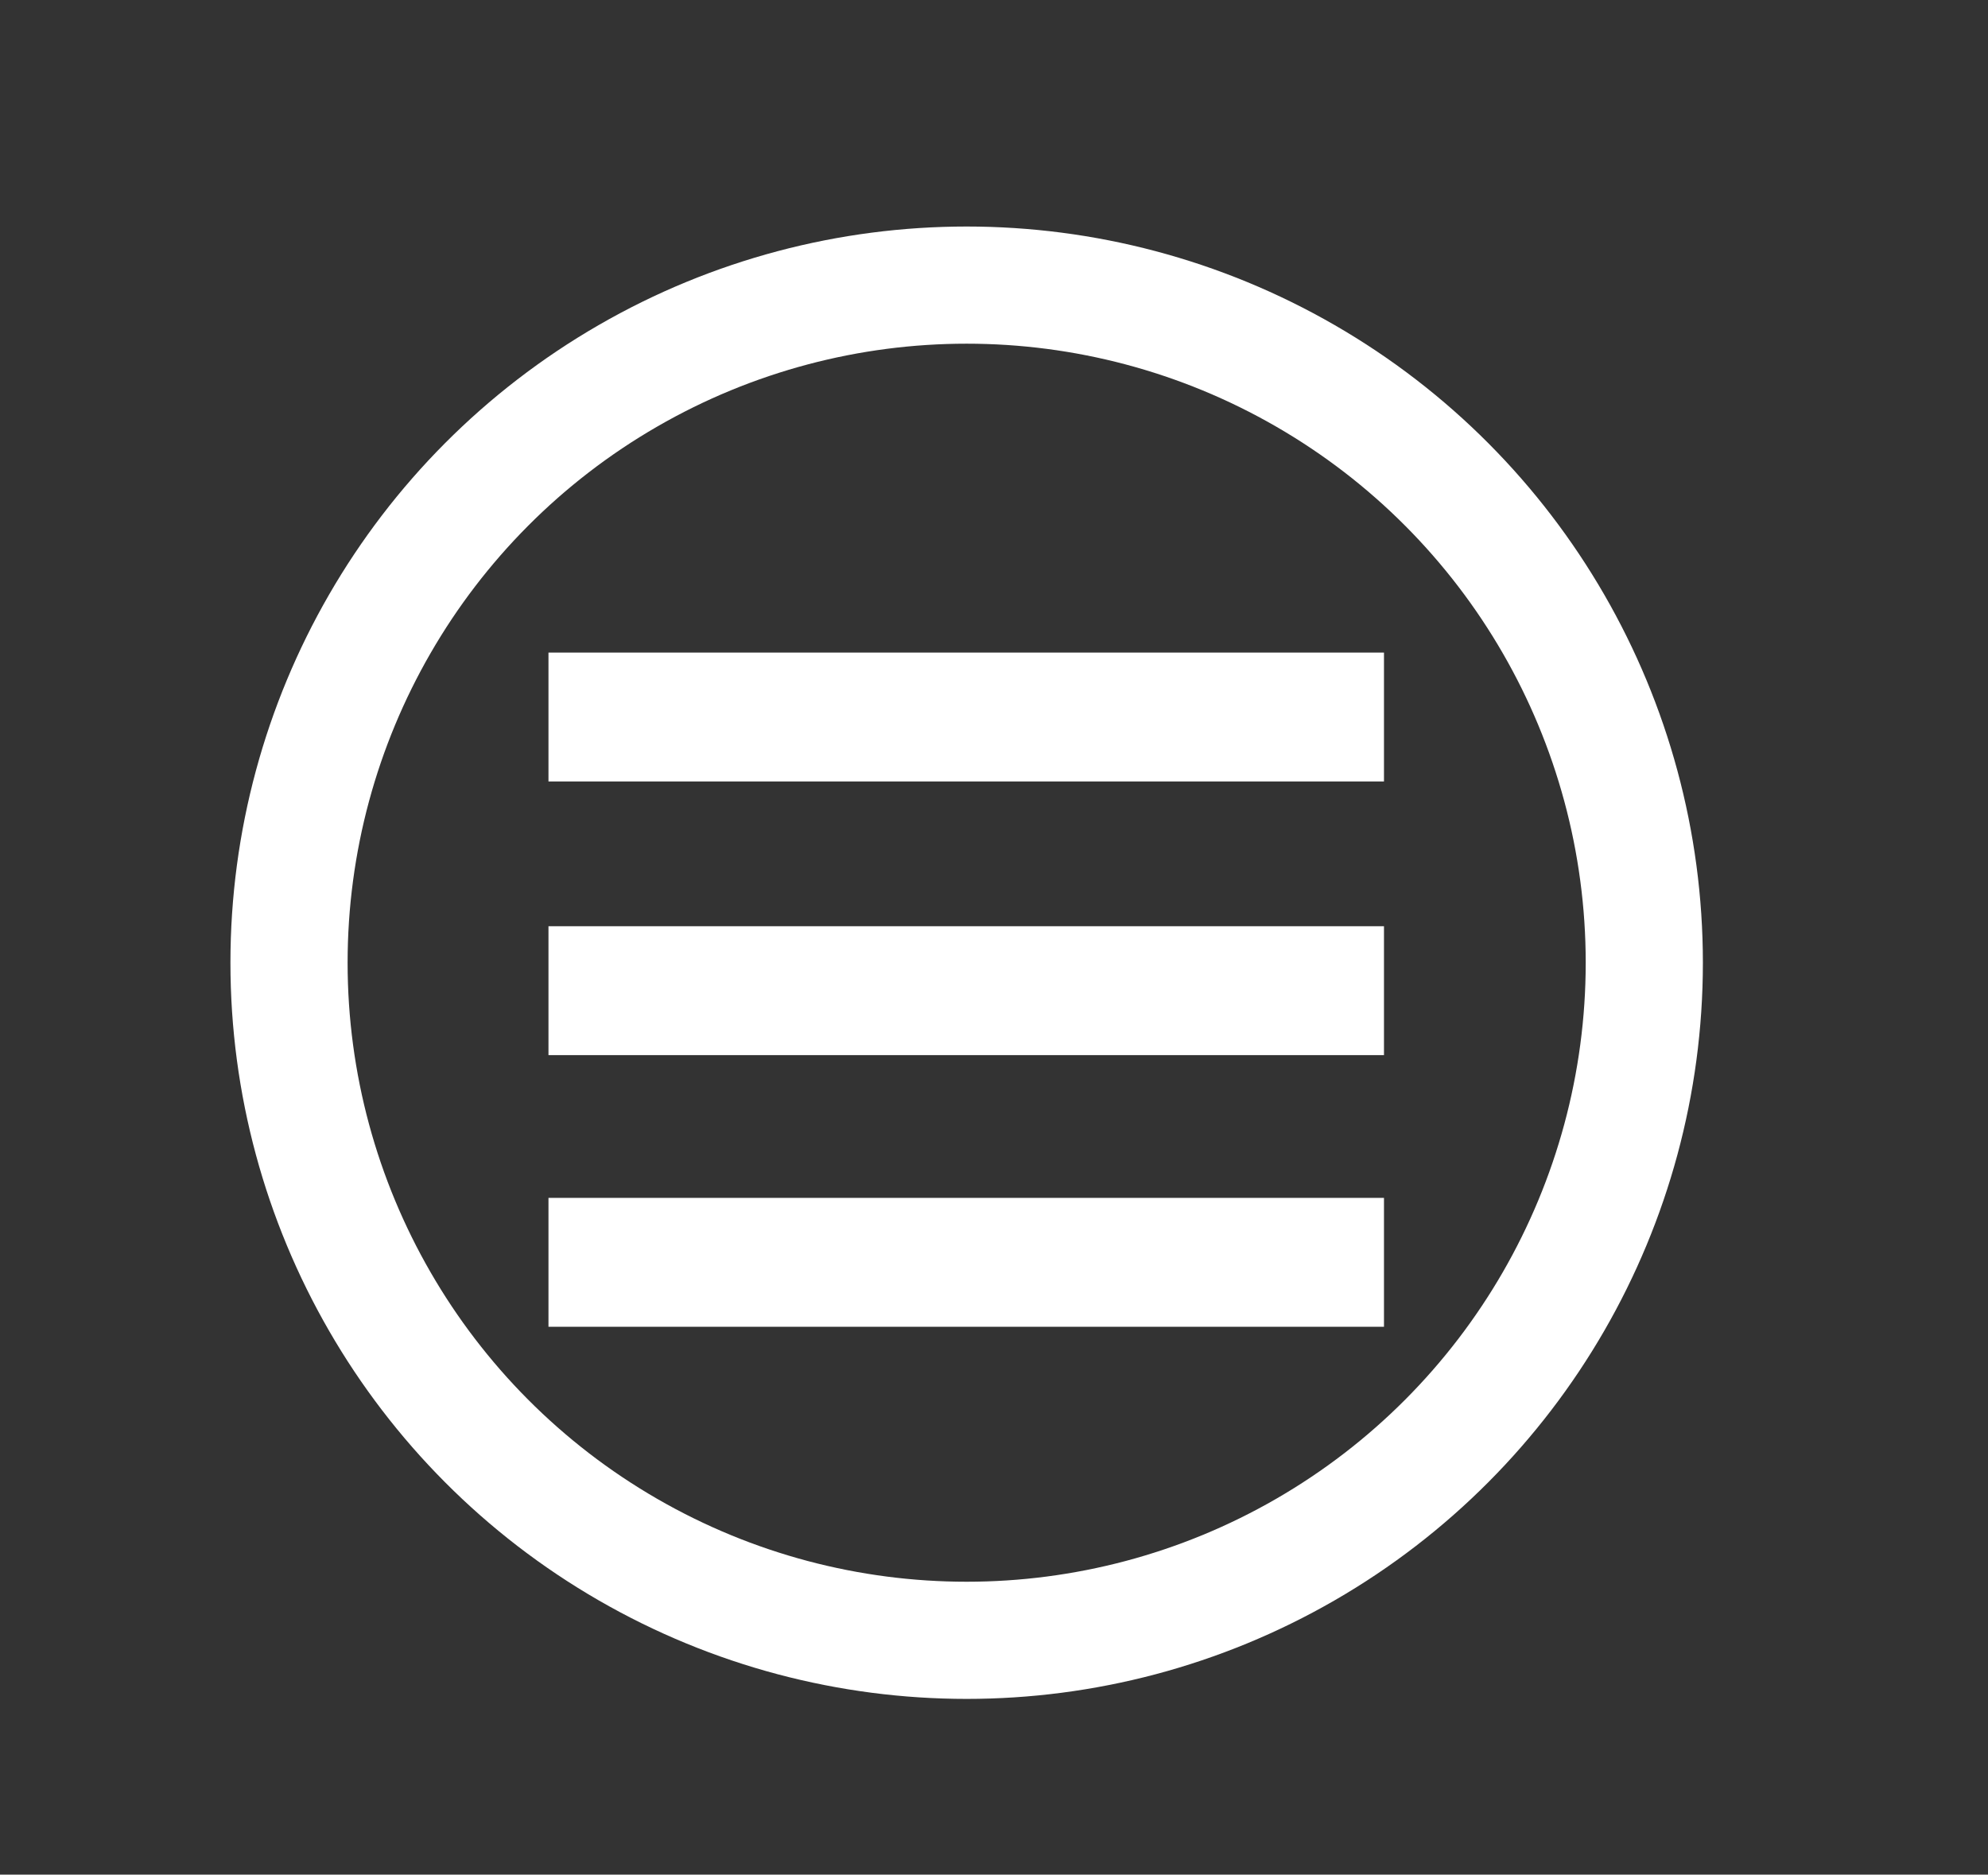 <?xml version="1.0" encoding="UTF-8" standalone="no"?>
<!DOCTYPE svg PUBLIC "-//W3C//DTD SVG 1.1//EN" "http://www.w3.org/Graphics/SVG/1.1/DTD/svg11.dtd">
<svg width="100%" height="100%" viewBox="0 0 509 480" version="1.1" xmlns="http://www.w3.org/2000/svg" xmlns:xlink="http://www.w3.org/1999/xlink" xml:space="preserve" xmlns:serif="http://www.serif.com/" style="fill-rule:evenodd;clip-rule:evenodd;stroke-linecap:round;stroke-linejoin:round;stroke-miterlimit:1.5;">
    <rect x="0" y="0" width="509" height="480" fill="#333333" stroke="none"/>
    <g transform="matrix(1,0,0,1,-1074,-1114)">
        <rect id="Artboard8" x="1074" y="1114" width="509" height="480" style="fill:none;"/>
        <g id="Artboard81" serif:id="Artboard8">
            <circle cx="1321.5" cy="1360.5" r="173.5" style="fill:none;stroke:white;stroke-width:30px;"/>
            <g transform="matrix(1.251,0,0,1.138,-331.807,-172.138)">
                <rect x="1236" y="1277" width="171" height="29" style="fill:white;"/>
            </g>
            <g transform="matrix(1.251,0,0,1.138,-331.807,-102.068)">
                <rect x="1236" y="1277" width="171" height="29" style="fill:white;"/>
            </g>
            <g transform="matrix(1.251,0,0,1.138,-331.807,-32.513)">
                <rect x="1236" y="1277" width="171" height="29" style="fill:white;"/>
            </g>
        </g>
    </g>
</svg>